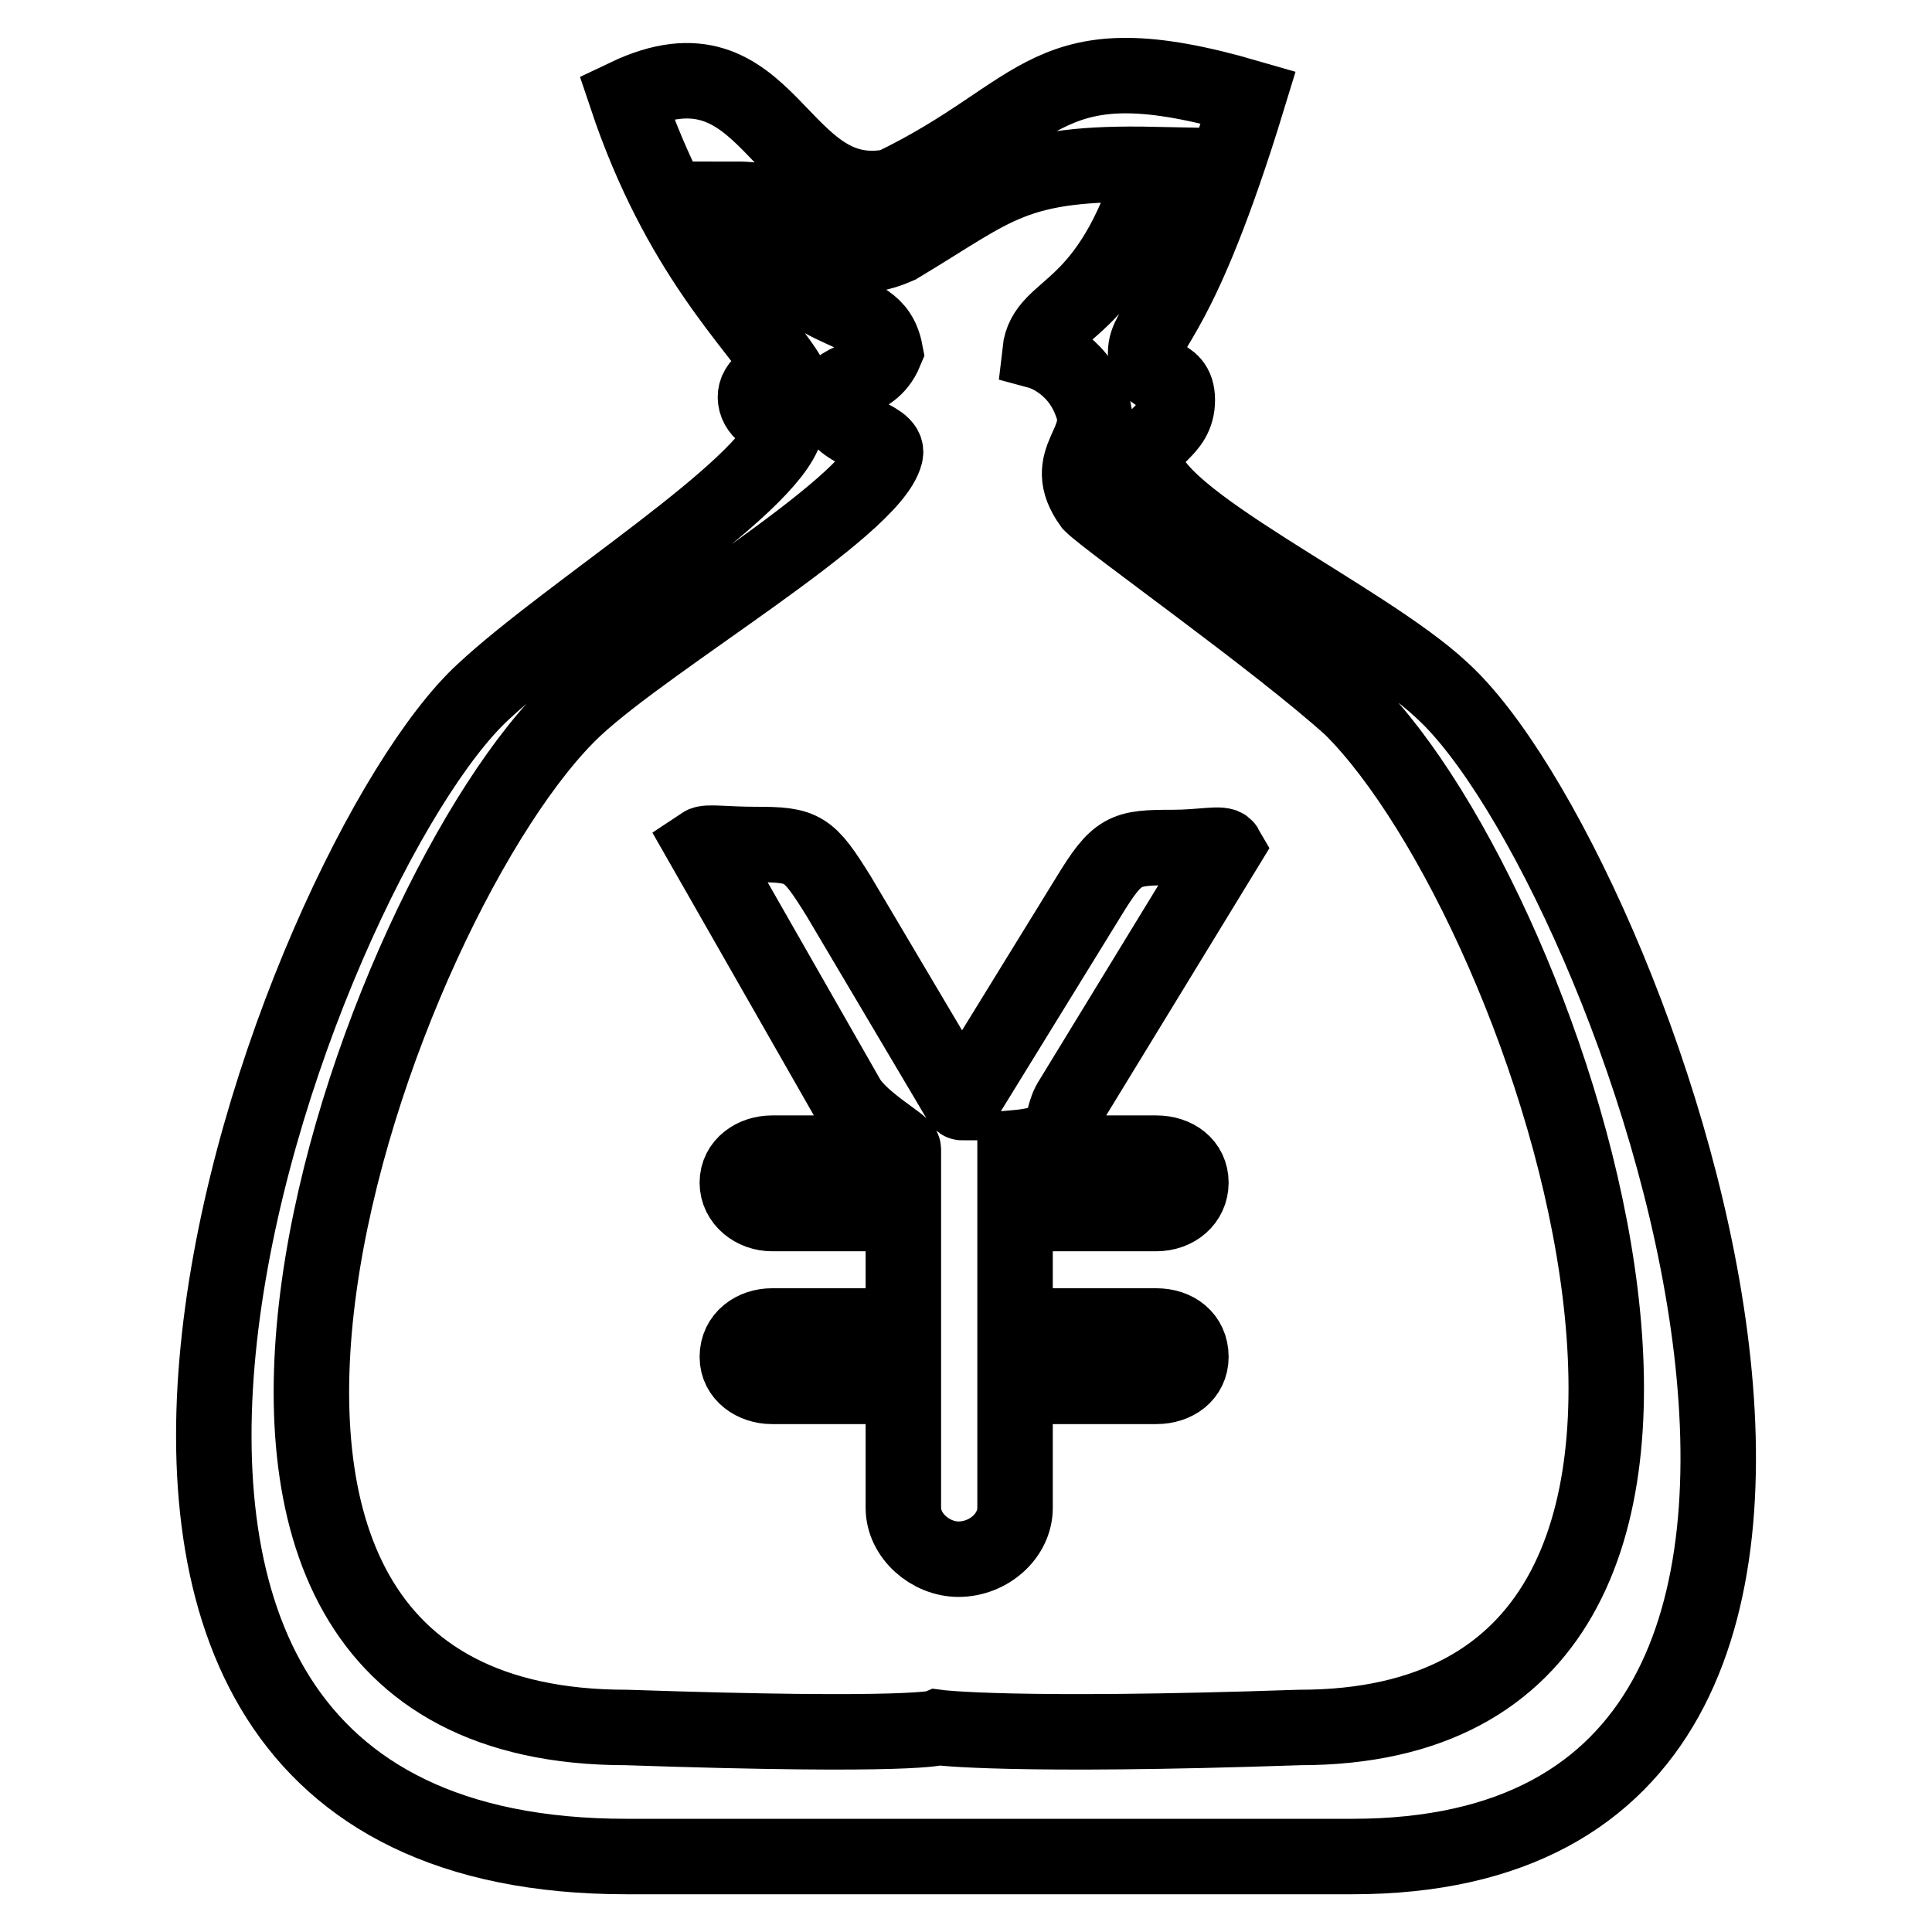 <?xml version="1.0" encoding="utf-8"?>
<!-- Svg Vector Icons : http://www.onlinewebfonts.com/icon -->
<!DOCTYPE svg PUBLIC "-//W3C//DTD SVG 1.1//EN" "http://www.w3.org/Graphics/SVG/1.1/DTD/svg11.dtd">
<svg version="1.1" xmlns="http://www.w3.org/2000/svg" xmlns:xlink="http://www.w3.org/1999/xlink" x="0px" y="0px" viewBox="0 0 256 256" enable-background="new 0 0 256 256" xml:space="preserve">
<g> <path stroke-width="10" fill-opacity="0" stroke="#000000"  d="M142,145.7l20.4-33.4c-0.4-0.7-3.1,0-7,0c-6.4,0-7.3,0.2-11.2,6.6l-16.5,26.8c-0.2,0.2-0.2,0.4-0.2,0.4 c-0.2,0-0.2-0.2-0.4-0.4l-16-27c-4-6.4-4.6-6.8-11-6.8c-4,0-6.4-0.4-7,0l19.3,33.8c2,3.1,7.3,5.9,7.3,6.6v0.5h-17.4 c-2.4,0-4.6,1.5-4.6,3.9c0,2.4,2.2,4.1,4.6,4.1h17.4v14.9h-17.4c-2.4,0-4.6,1.5-4.6,4.1c0,2.4,2.2,3.9,4.6,3.9h17.4v16.1 c0,3.7,3.6,6.8,7.3,6.8c4,0,7.5-3.1,7.5-6.8v-16.1h18.7c2.6,0,4.6-1.5,4.6-3.9c0-2.6-2-4.1-4.6-4.1h-18.7v-14.9h18.7 c2.6,0,4.6-1.7,4.6-4.1c0-2.4-2-3.9-4.6-3.9h-18.7c0,0,0-0.5,0-0.7C142.4,151.4,140,148.7,142,145.7L142,145.7z M191.1,91.5 c-10.3-9.7-39.3-22.9-39.3-30.4c0-3.5,4.2-3.8,4.2-8.1c0-4.2-4.2-2.2-4.2-6.2c0-3.9,4.4-3.8,13.6-33.9 c-27.2-7.9-26.6,1.9-47.2,11.8C102.8,27.8,102.3,3.6,83,12.8c7,20.9,17.1,30.1,21.3,36.7c-2.4,0.2-4.2,1.5-4.2,3.1 c0,1.8,1.8,3.1,4.2,3.3c-0.2,0.2-0.2,0.7-0.2,0.9c-2.2,7.9-28.6,24.2-40,34.8C39.5,114.1-11,246,83,246h96.2 C264.9,246,215.9,114.1,191.1,91.5L191.1,91.5z M172.2,228.9c-38.2,1.3-47.9,0-47.9,0s-2.9,1.3-41.3,0 c-73.6,0-32.7-110.9-6.8-135.1c10.1-9.4,39.3-26.4,41.1-33.6c0.7-2.4-6.8-2.9-6.8-6.8c0-3.9,4.8-2,6.8-6.8 c-1.5-7.9-10.8-2-19.8-20.2c13,0,11,10.8,21.5,6.2c13.2-7.9,15.2-11.2,34-10.8c-6.1,20.4-14.5,18.5-15.2,24.8c0,0,4.8,1.3,6.8,6.8 c2.2,5.5-4.4,7.3,0,13.4c2.4,2.4,24.8,18.2,34.5,27C205.8,120.4,242.5,228.9,172.2,228.9L172.2,228.9z"/></g>
</svg>